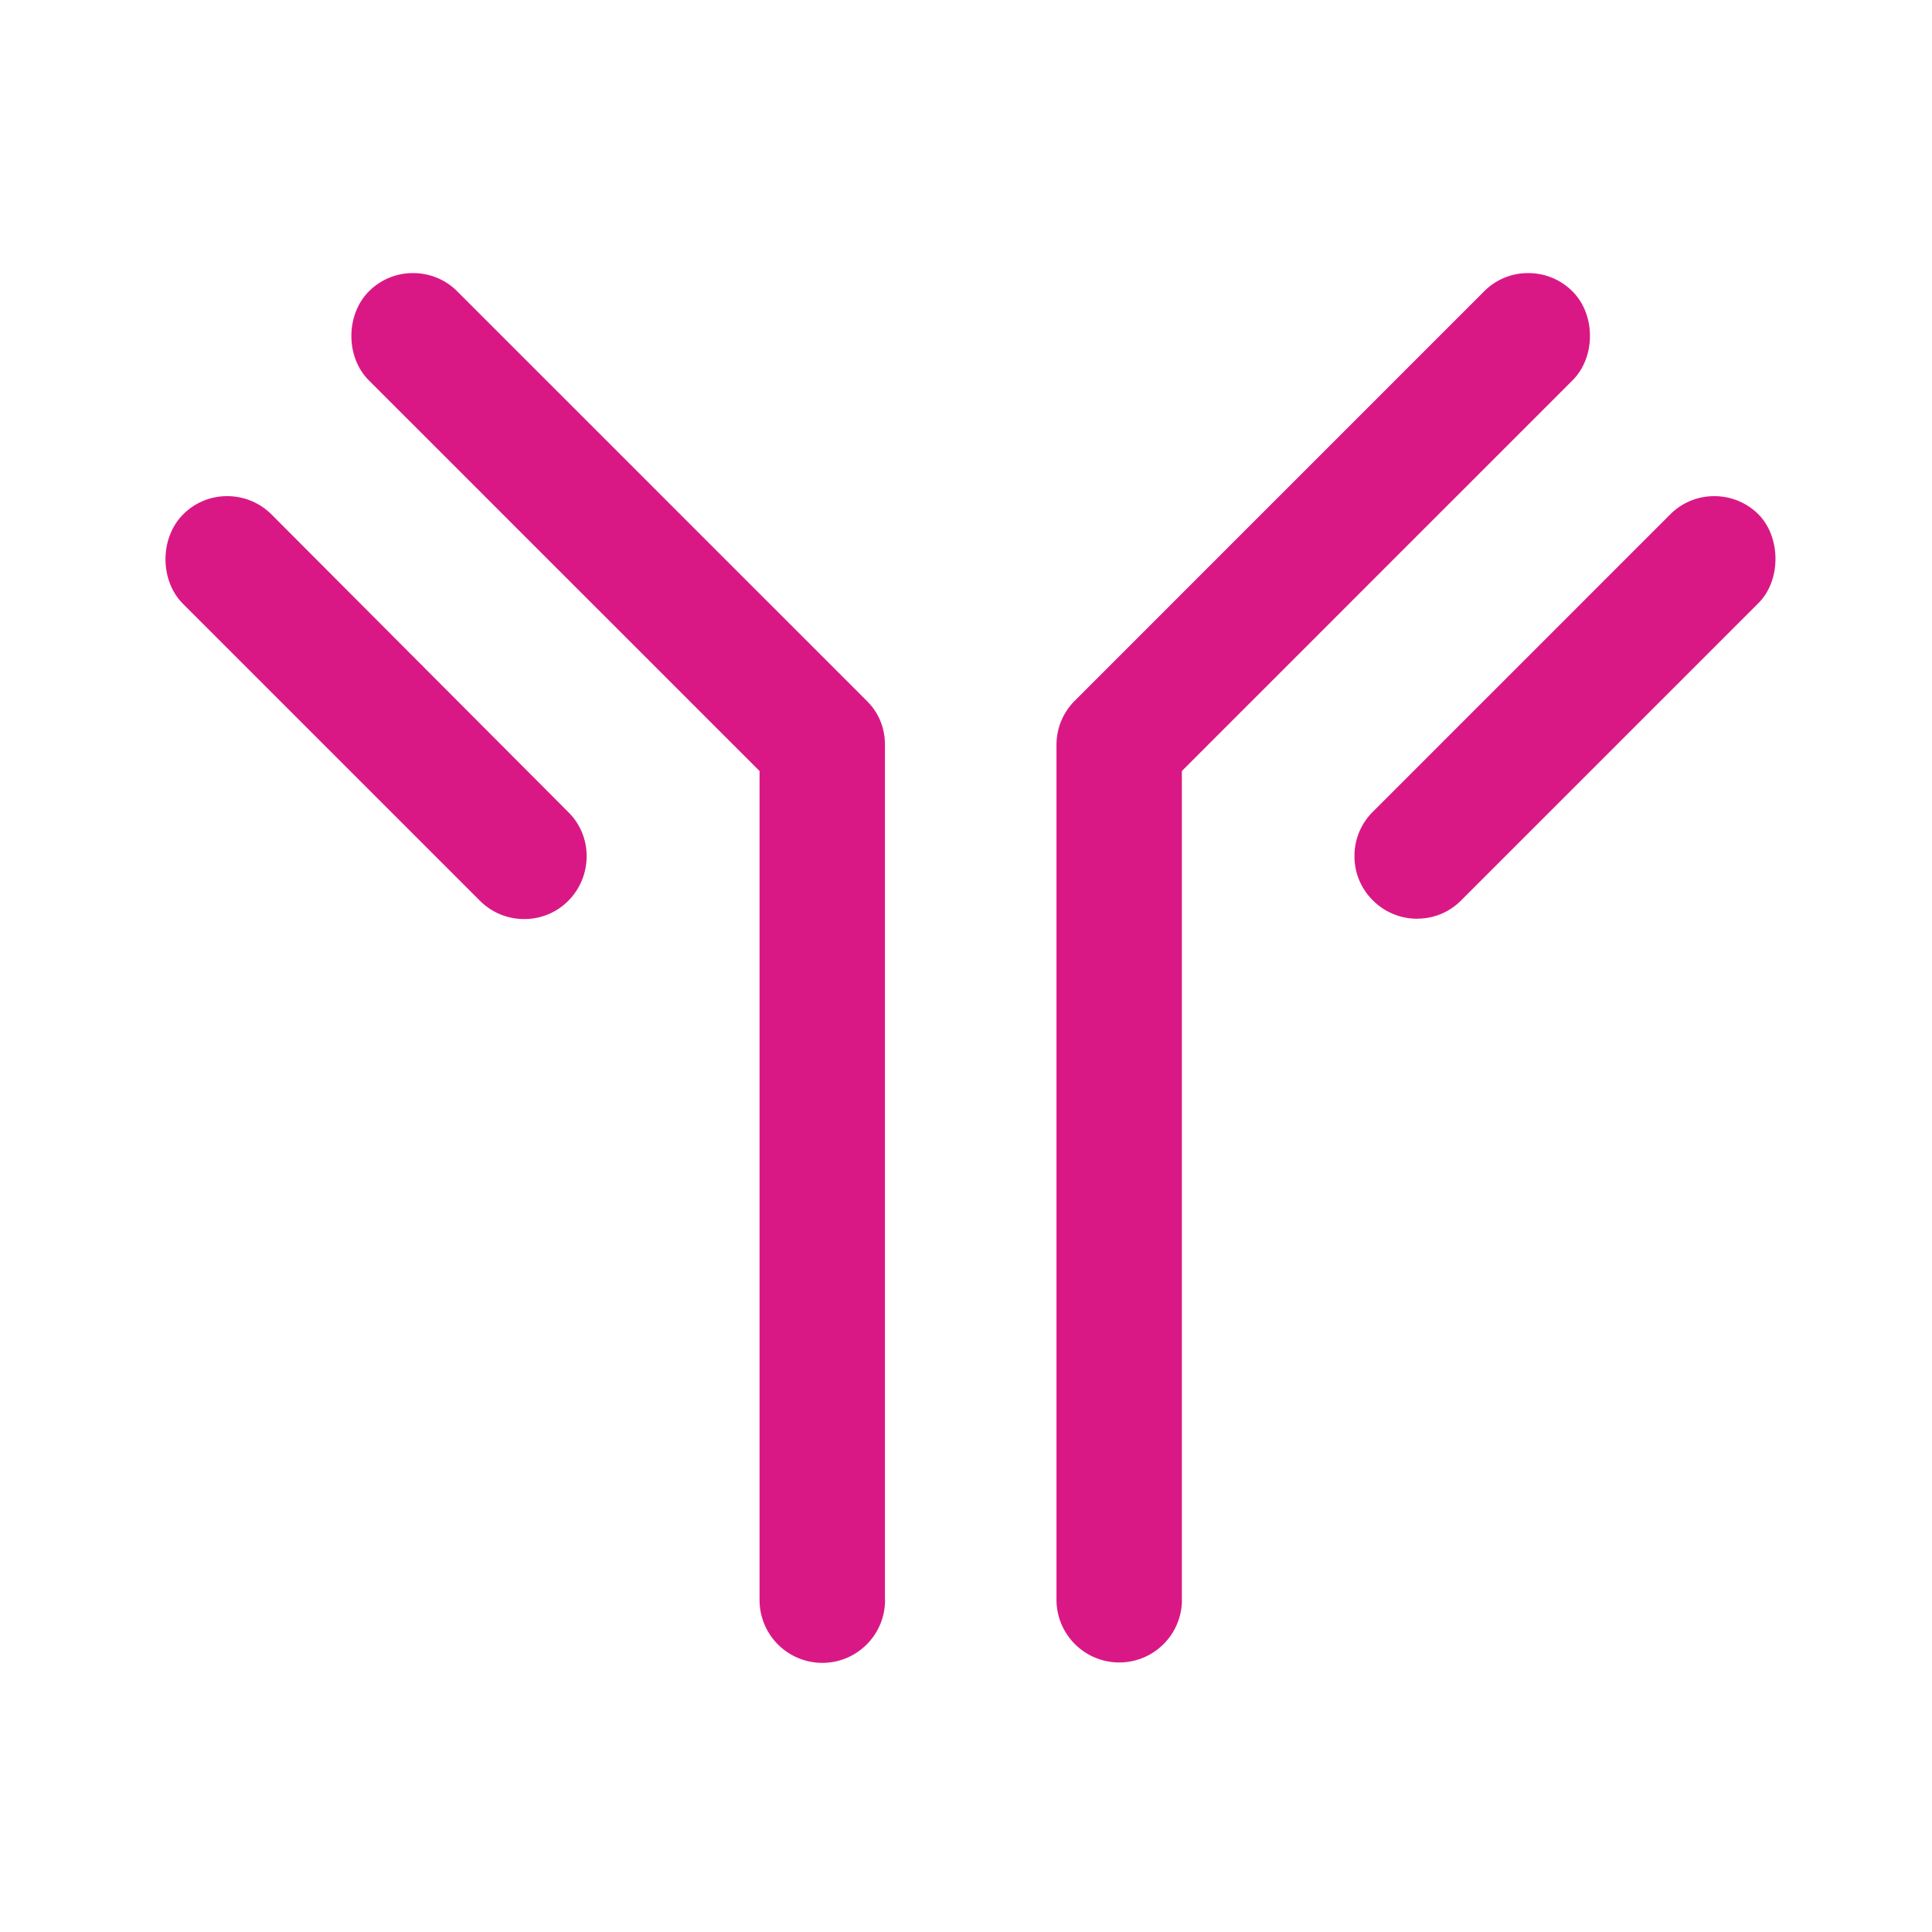 <svg xmlns="http://www.w3.org/2000/svg" width="210" height="210" fill="none" viewBox="0 0 210 210"><g clip-path="url(#A)"><g clip-path="url(#B)" fill="#da1885"><path d="M128.463 173.885V83.807l42.466-42.467c2.525-2.524 2.525-7.127 0-9.662-1.293-1.294-3.001-1.994-4.825-1.994h-.011a6.7 6.7 0 0 0-4.773 1.983L116.839 76.15c-1.294 1.294-2.005 3.002-2.005 4.815v92.92a6.83 6.83 0 0 0 6.82 6.819 6.82 6.82 0 0 0 6.819-6.819h-.01zm25.581-74.031h.011c1.814 0 3.5-.711 4.762-1.983l32.327-32.327c2.461-2.461 2.45-7.138 0-9.63a6.77 6.77 0 0 0-4.815-1.983h-.01a6.7 6.7 0 0 0-4.773 1.983L149.219 88.24a6.74 6.74 0 0 0-1.994 4.836c0 1.814.71 3.5 1.983 4.773a6.78 6.78 0 0 0 4.836 2.015v-.011zM24.692 53.93h-.011a6.7 6.7 0 0 0-4.773 1.983c-2.546 2.546-2.556 7.149-.043 9.694l32.296 32.295a6.76 6.76 0 0 0 4.826 1.994h.011a6.7 6.7 0 0 0 4.773-1.983c1.283-1.294 1.994-3.023 1.994-4.847a6.67 6.67 0 0 0-1.973-4.773l-32.274-32.37c-1.283-1.283-3.001-1.994-4.826-1.994zm71.497 119.986V80.965c0-1.856-.679-3.511-1.973-4.783L49.713 31.679a6.74 6.74 0 0 0-4.826-1.994h-.011a6.7 6.7 0 0 0-4.773 1.983c-2.545 2.546-2.545 7.149-.011 9.673L82.56 83.807v90.12a6.83 6.83 0 0 0 6.82 6.82c3.765 0 6.82-3.055 6.82-6.82l-.011-.011z"/></g></g><defs><clipPath id="A"><path fill="#fff" d="M0 0h210v210H0z"/></clipPath><clipPath id="B"><path fill="#fff" transform="translate(18 29.685)" d="M0 0h175v151.052H0z"/></clipPath></defs></svg>